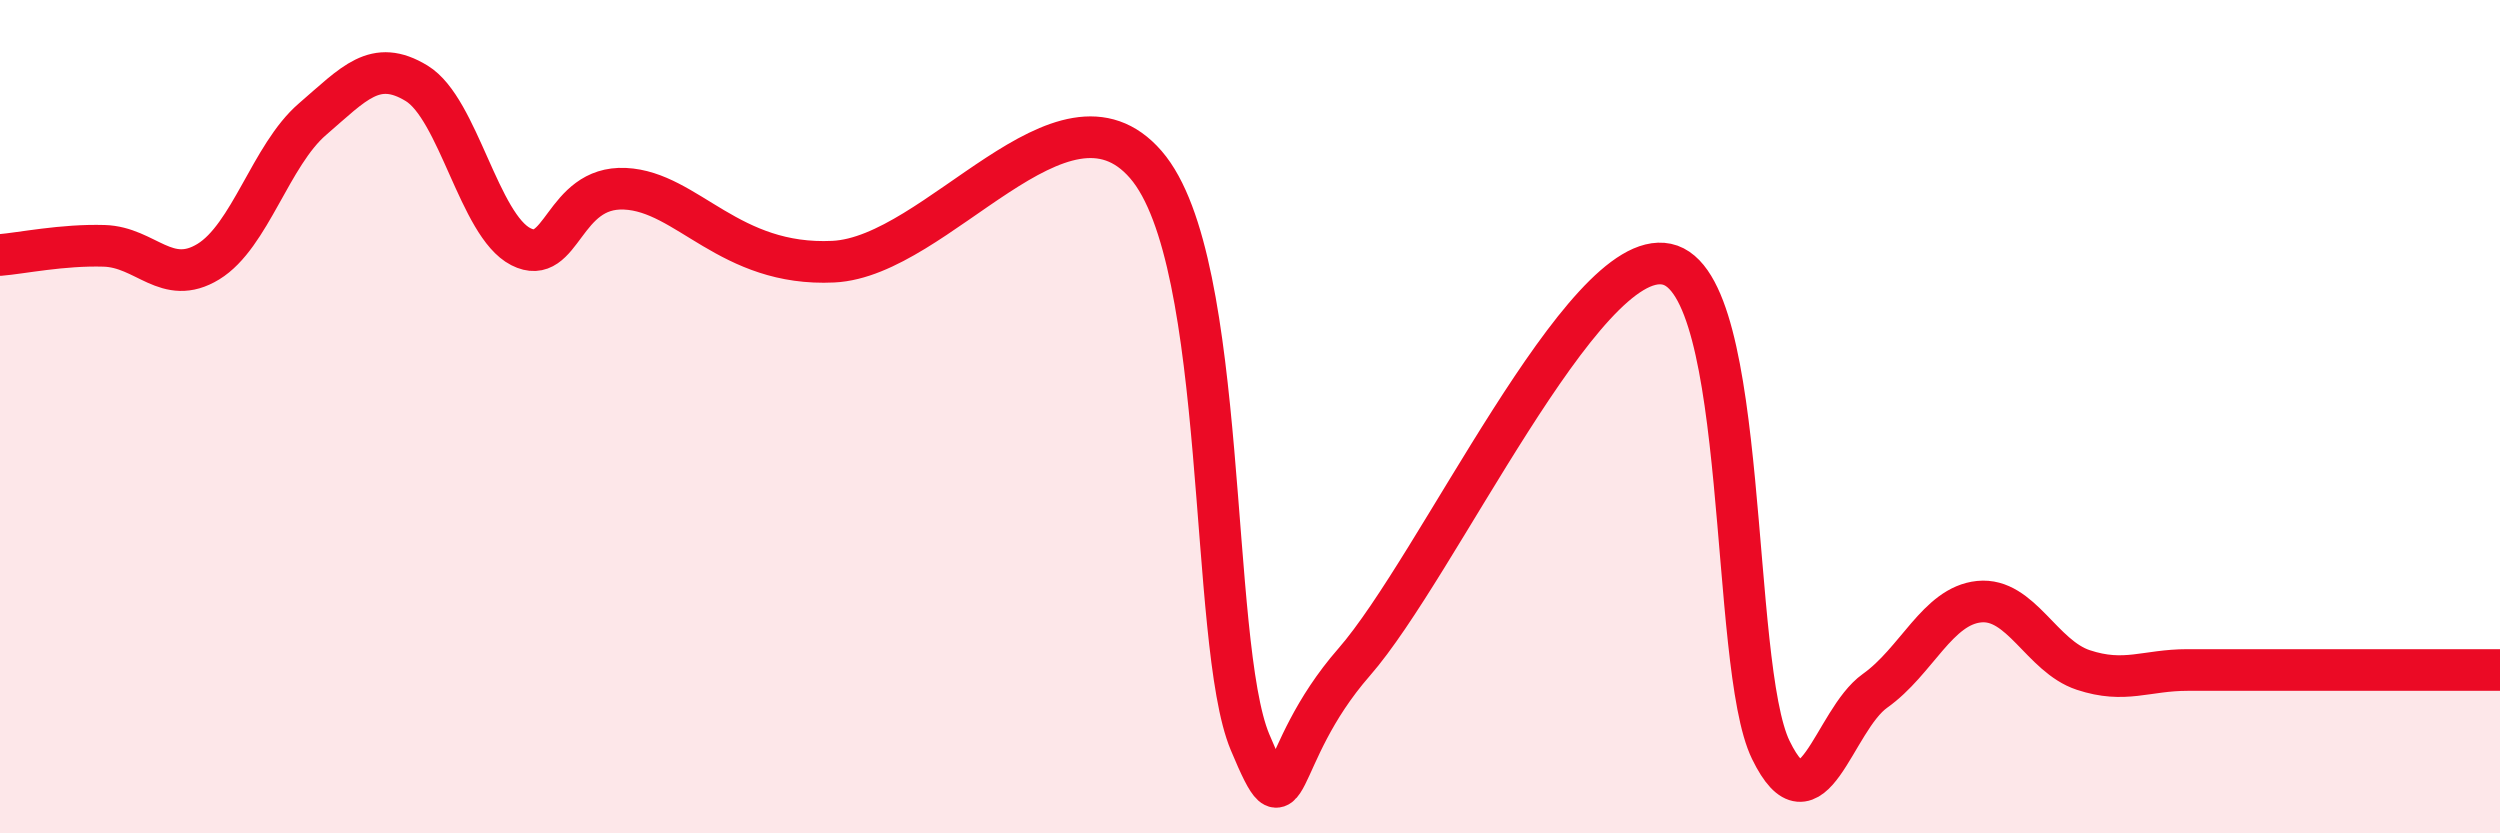 
    <svg width="60" height="20" viewBox="0 0 60 20" xmlns="http://www.w3.org/2000/svg">
      <path
        d="M 0,6.12 C 0.5,6.08 1.5,5.87 2.5,5.9 C 3.5,5.93 4,6.89 5,6.28 C 6,5.67 6.5,3.72 7.5,2.86 C 8.5,2 9,1.39 10,2 C 11,2.61 11.5,5.41 12.5,5.92 C 13.5,6.43 13.5,4.46 15,4.53 C 16.5,4.6 17.5,6.4 20,6.28 C 22.5,6.16 25.5,1.64 27.5,3.95 C 29.5,6.26 29,15.42 30,17.81 C 31,20.2 30.5,18.18 32.5,15.89 C 34.5,13.6 38,5.92 40,6.34 C 42,6.76 41.5,15.95 42.5,18 C 43.5,20.05 44,17.29 45,16.58 C 46,15.87 46.5,14.54 47.5,14.44 C 48.5,14.34 49,15.75 50,16.08 C 51,16.41 51.5,16.08 52.5,16.08 C 53.5,16.08 53.5,16.08 55,16.08 C 56.5,16.08 59,16.08 60,16.08L60 20L0 20Z"
        fill="#EB0A25"
        opacity="0.1"
        stroke-linecap="round"
        stroke-linejoin="round"
      />
      <path
        d="M 0,6.12 C 0.5,6.08 1.5,5.87 2.5,5.9 C 3.5,5.93 4,6.89 5,6.28 C 6,5.67 6.5,3.72 7.5,2.86 C 8.5,2 9,1.39 10,2 C 11,2.61 11.5,5.41 12.5,5.92 C 13.5,6.43 13.5,4.46 15,4.53 C 16.5,4.6 17.5,6.4 20,6.28 C 22.5,6.16 25.5,1.64 27.5,3.95 C 29.5,6.26 29,15.42 30,17.81 C 31,20.2 30.5,18.18 32.5,15.89 C 34.5,13.6 38,5.92 40,6.34 C 42,6.76 41.5,15.95 42.5,18 C 43.5,20.05 44,17.29 45,16.58 C 46,15.87 46.5,14.54 47.5,14.44 C 48.5,14.34 49,15.75 50,16.08 C 51,16.41 51.5,16.08 52.5,16.08 C 53.5,16.08 53.5,16.08 55,16.08 C 56.5,16.08 59,16.08 60,16.08"
        stroke="#EB0A25"
        stroke-width="1"
        fill="none"
        stroke-linecap="round"
        stroke-linejoin="round"
      />
    </svg>
  